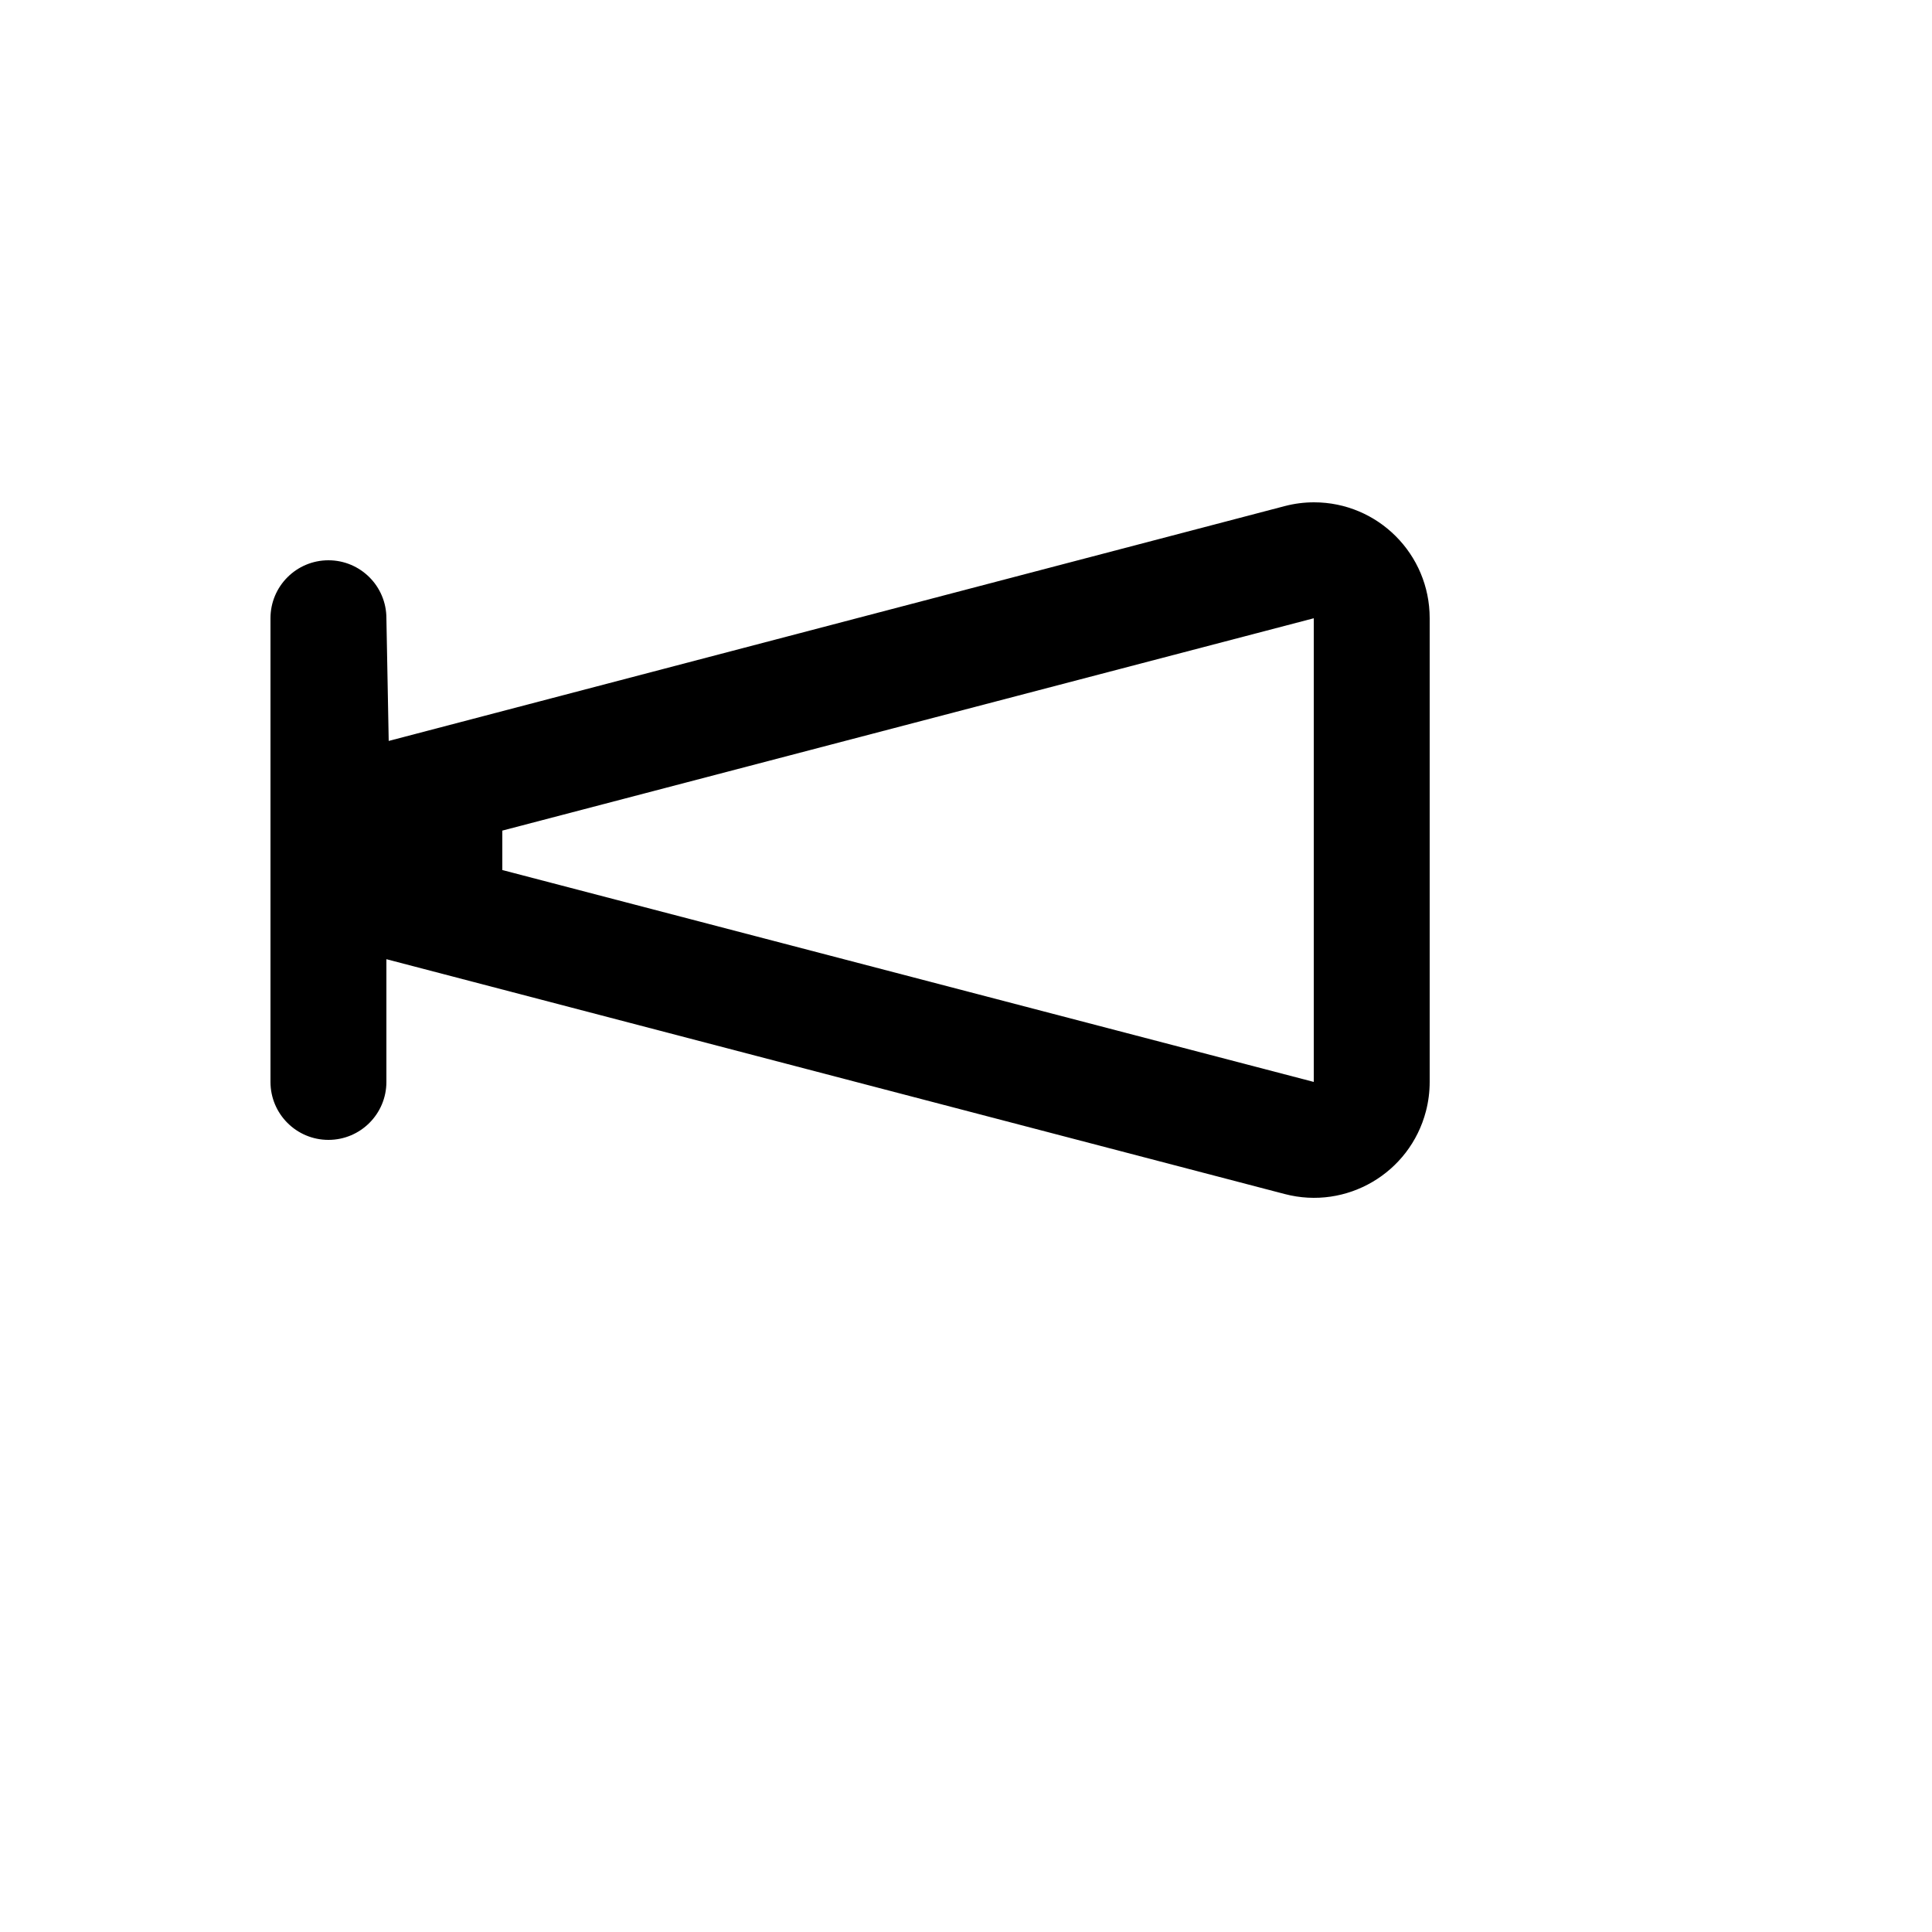 <svg xmlns="http://www.w3.org/2000/svg" version="1.1" xmlns:xlink="http://www.w3.org/1999/xlink" width="100%" height="100%" id="svgWorkerArea" viewBox="-25 -25 625 625" xmlns:idraw="https://idraw.muisca.co" style="background: white;"><defs id="defsdoc"><pattern id="patternBool" x="0" y="0" width="10" height="10" patternUnits="userSpaceOnUse" patternTransform="rotate(35)"><circle cx="5" cy="5" r="4" style="stroke: none;fill: #ff000070;"></circle></pattern></defs><g id="fileImp-642432863" class="cosito"><desc id="descImp-825347451" class="grouped"></desc><path id="pathImp-190376000" class="grouped" d="M100 175C100 175 100.746 214.692 100.746 214.691 100.746 214.692 390.61 138.721 390.61 138.721 393.704 137.911 396.886 137.5 400.082 137.5 420.749 137.5 437.5 154.277 437.5 174.975 437.5 174.976 437.5 325.015 437.5 325.016 437.5 328.217 437.091 331.405 436.281 334.503 431.05 354.525 410.601 366.51 390.61 361.27 390.61 361.27 100 285.298 100 285.299 100 285.298 100 325 100 325 100 335.355 91.606 343.75 81.25 343.75 70.894 343.75 62.5 335.355 62.5 325 62.5 325 62.5 175 62.5 175 62.5 164.644 70.894 156.25 81.25 156.25 91.606 156.25 100 164.644 100 175 100 175 100 175 100 175M137.5 243.701C137.5 243.702 137.5 256.457 137.5 256.457 137.5 256.457 400 325 400 325 400 325 400 175.009 400 175.009 400 175.009 137.5 243.702 137.5 243.701 137.5 243.702 137.5 243.702 137.5 243.701"></path></g></svg>